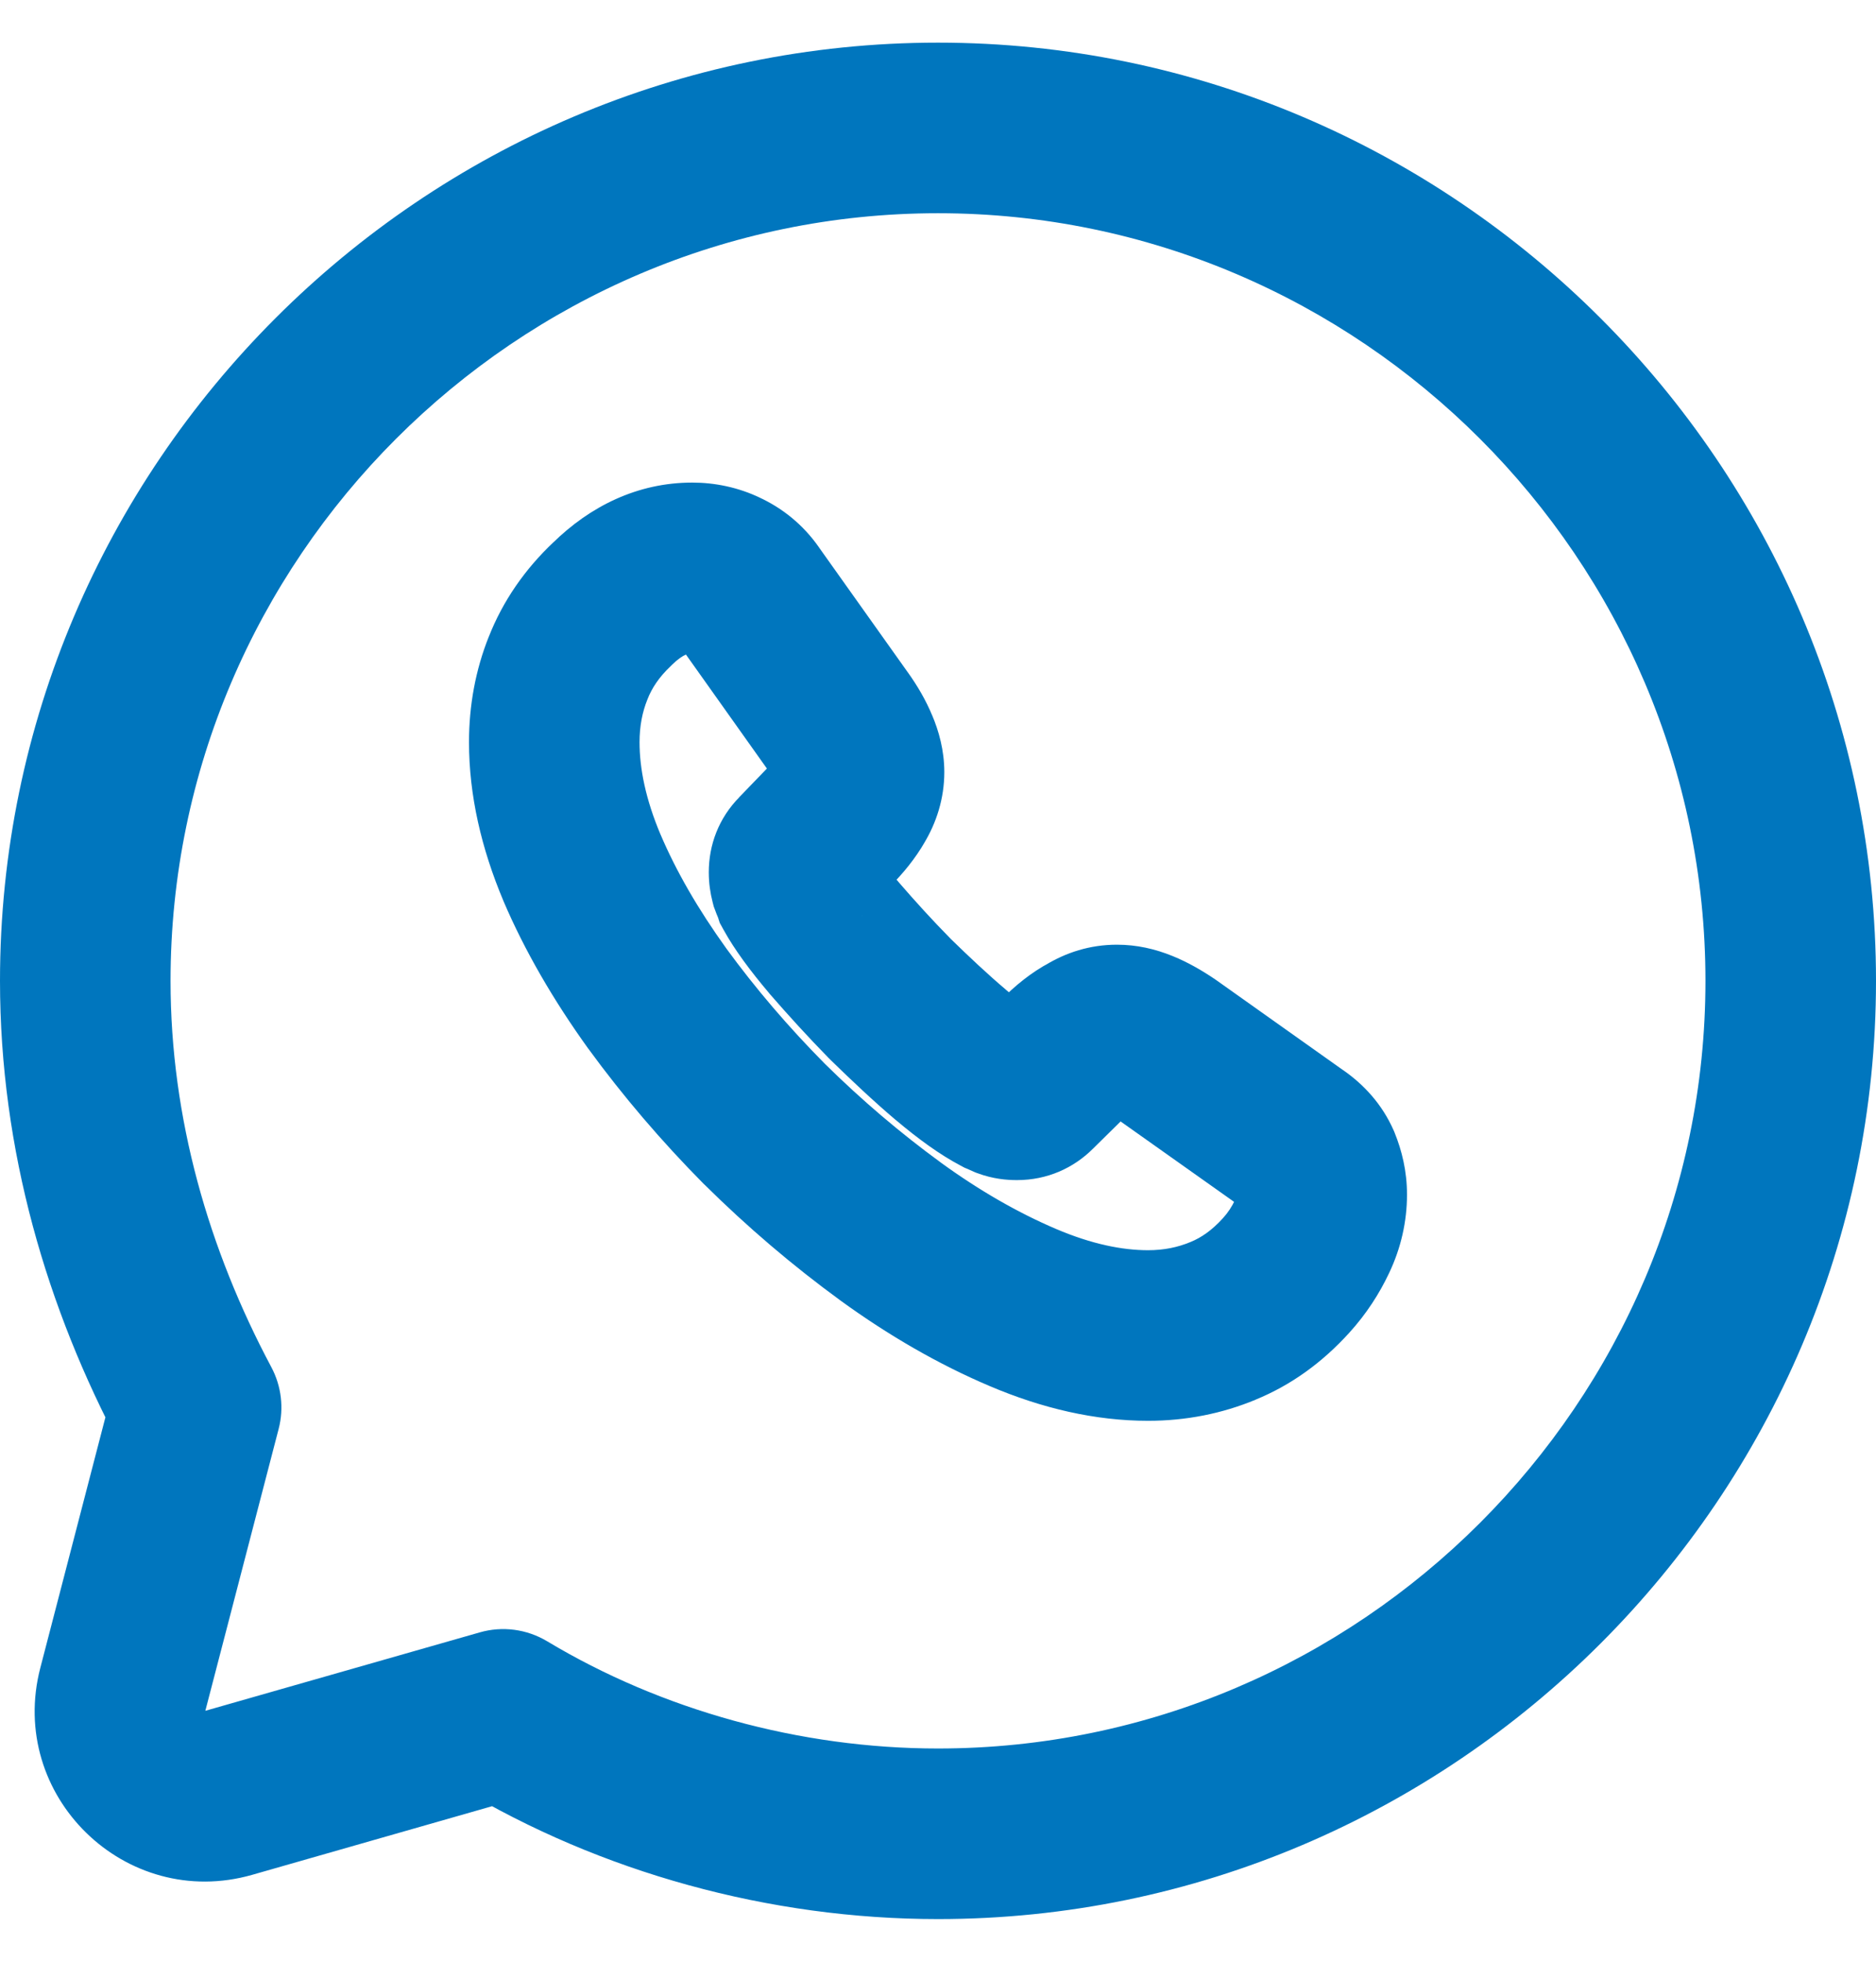 <svg width="22" height="23" viewBox="0 0 22 23" fill="none" xmlns="http://www.w3.org/2000/svg">
<path d="M15.081 14.956L15.821 15.628L15.821 15.628L15.081 14.956ZM14.342 15.487L13.963 14.561L13.958 14.563L14.342 15.487ZM10.443 14.438L9.854 15.246L9.855 15.247L10.443 14.438ZM8.965 13.178L8.255 13.883L8.262 13.889L8.965 13.178ZM7.708 11.707L6.896 12.291L6.9 12.296L7.708 11.707ZM6.824 10.172L5.903 10.561L5.904 10.564L6.824 10.172ZM6.662 7.832L7.591 8.204L7.593 8.199L6.662 7.832ZM7.181 7.081L7.866 7.809L7.874 7.801L7.881 7.794L7.181 7.081ZM8.483 6.739L8.051 7.641L8.058 7.644L8.064 7.647L8.483 6.739ZM8.785 6.991L7.963 7.561L7.97 7.57L8.785 6.991ZM9.831 8.462L9.015 9.041L9.019 9.047L9.831 8.462ZM10.011 8.777L9.085 9.156L9.089 9.164L9.092 9.172L10.011 8.777ZM9.979 9.371L9.125 8.851L9.117 8.865L9.109 8.879L9.979 9.371ZM9.727 9.691L9.02 8.983L9.013 8.99L9.007 8.997L9.727 9.691ZM9.384 10.046L10.091 10.754L10.098 10.747L10.104 10.74L9.384 10.046ZM9.326 10.33L8.356 10.573L8.37 10.628L8.39 10.681L9.326 10.33ZM9.362 10.42L8.413 10.736L8.441 10.821L8.484 10.899L9.362 10.42ZM9.781 10.996L9.018 11.642L9.025 11.651L9.781 10.996ZM10.434 11.707L9.721 12.408L9.728 12.414L9.734 12.421L10.434 11.707ZM11.151 12.368L10.504 13.131L10.506 13.132L11.151 12.368ZM11.732 12.782L11.265 13.666L11.312 13.691L11.361 13.711L11.732 12.782ZM11.813 12.818L11.42 13.738L11.441 13.747L11.463 13.755L11.813 12.818ZM12.111 12.76L11.409 12.047L11.404 12.052L12.111 12.76ZM12.453 12.422L13.155 13.135L13.16 13.13L12.453 12.422ZM12.778 12.17L13.24 13.057L13.269 13.042L13.297 13.025L12.778 12.17ZM13.688 12.31L14.267 11.494L14.258 11.488L14.25 11.482L13.688 12.31ZM15.18 13.367L14.602 14.183L14.611 14.19L15.18 13.367ZM15.428 13.655L16.356 13.283L16.35 13.268L16.343 13.252L15.428 13.655ZM5.9 20.1L6.415 19.242C6.177 19.1 5.891 19.062 5.625 19.139L5.9 20.1ZM2.3 16.5L3.268 16.752C3.331 16.509 3.3 16.251 3.182 16.029L2.3 16.5ZM1.44 19.806L2.408 20.058L2.408 20.058L1.44 19.806ZM2.683 21.019L2.408 20.058L2.408 20.058L2.683 21.019ZM15.5 14.006H14.5C14.5 14.018 14.498 14.039 14.483 14.069L15.387 14.497L16.291 14.924C16.43 14.631 16.5 14.319 16.5 14.006H15.5ZM15.387 14.497L14.483 14.069C14.447 14.147 14.401 14.217 14.34 14.284L15.081 14.956L15.821 15.628C16.022 15.407 16.175 15.17 16.291 14.924L15.387 14.497ZM15.081 14.956L14.341 14.283C14.208 14.429 14.085 14.511 13.963 14.561L14.342 15.487L14.72 16.412C15.149 16.237 15.512 15.968 15.821 15.628L15.081 14.956ZM14.342 15.487L13.958 14.563C13.814 14.623 13.652 14.658 13.463 14.658V15.658V16.658C13.905 16.658 14.329 16.575 14.726 16.41L14.342 15.487ZM13.463 15.658V14.658C13.161 14.658 12.803 14.587 12.385 14.409L11.994 15.329L11.602 16.249C12.221 16.513 12.845 16.658 13.463 16.658V15.658ZM11.994 15.329L12.385 14.409C11.944 14.221 11.491 13.963 11.031 13.629L10.443 14.438L9.855 15.247C10.424 15.66 11.007 15.996 11.602 16.249L11.994 15.329ZM10.443 14.438L11.033 13.63C10.556 13.282 10.102 12.896 9.668 12.467L8.965 13.178L8.262 13.889C8.765 14.387 9.295 14.838 9.854 15.246L10.443 14.438ZM8.965 13.178L9.675 12.474C9.245 12.04 8.859 11.588 8.516 11.118L7.708 11.707L6.9 12.296C7.305 12.851 7.757 13.38 8.255 13.883L8.965 13.178ZM7.708 11.707L8.519 11.122C8.185 10.658 7.927 10.21 7.745 9.781L6.824 10.172L5.904 10.564C6.155 11.152 6.492 11.729 6.896 12.291L7.708 11.707ZM6.824 10.172L7.746 9.784C7.572 9.371 7.5 9.013 7.5 8.701H6.5H5.5C5.5 9.325 5.645 9.948 5.903 10.561L6.824 10.172ZM6.5 8.701H7.5C7.5 8.513 7.533 8.348 7.591 8.204L6.662 7.832L5.734 7.46C5.575 7.856 5.5 8.276 5.5 8.701H6.5ZM6.662 7.832L7.593 8.199C7.643 8.07 7.728 7.939 7.866 7.809L7.181 7.081L6.495 6.353C6.156 6.672 5.897 7.046 5.732 7.466L6.662 7.832ZM7.181 7.081L7.881 7.794C8.019 7.659 8.093 7.658 8.118 7.658V6.658V5.658C7.476 5.658 6.919 5.936 6.48 6.368L7.181 7.081ZM8.118 6.658V7.658C8.104 7.658 8.082 7.655 8.051 7.641L8.483 6.739L8.915 5.837C8.659 5.714 8.384 5.658 8.118 5.658V6.658ZM8.483 6.739L8.064 7.647C8.052 7.641 8.033 7.631 8.013 7.614C7.992 7.597 7.975 7.578 7.963 7.561L8.785 6.991L9.607 6.421C9.415 6.145 9.167 5.953 8.902 5.831L8.483 6.739ZM8.785 6.991L7.97 7.57L9.015 9.041L9.831 8.462L10.646 7.883L9.6 6.412L8.785 6.991ZM9.831 8.462L9.019 9.047C9.064 9.109 9.08 9.144 9.085 9.156L10.011 8.777L10.936 8.398C10.86 8.212 10.759 8.04 10.642 7.877L9.831 8.462ZM10.011 8.777L9.092 9.172C9.091 9.17 9.087 9.161 9.083 9.144C9.079 9.127 9.074 9.096 9.074 9.052H10.074H11.074C11.074 8.798 11.009 8.568 10.93 8.383L10.011 8.777ZM10.074 9.052H9.074C9.074 8.958 9.103 8.888 9.125 8.851L9.979 9.371L10.833 9.892C10.982 9.648 11.074 9.361 11.074 9.052H10.074ZM9.979 9.371L9.109 8.879C9.109 8.879 9.107 8.881 9.104 8.887C9.1 8.892 9.095 8.9 9.087 8.909C9.072 8.928 9.05 8.953 9.02 8.983L9.727 9.691L10.433 10.398C10.587 10.245 10.735 10.066 10.85 9.864L9.979 9.371ZM9.727 9.691L9.007 8.997L8.664 9.352L9.384 10.046L10.104 10.74L10.447 10.385L9.727 9.691ZM9.384 10.046L8.678 9.339C8.425 9.591 8.312 9.911 8.312 10.226H9.312H10.312C10.312 10.296 10.301 10.392 10.259 10.497C10.217 10.604 10.155 10.69 10.091 10.754L9.384 10.046ZM9.312 10.226H8.312C8.312 10.357 8.33 10.471 8.356 10.573L9.326 10.33L10.296 10.087C10.299 10.098 10.303 10.118 10.307 10.146C10.31 10.174 10.312 10.201 10.312 10.226H9.312ZM9.326 10.33L8.39 10.681C8.398 10.703 8.405 10.722 8.412 10.737C8.417 10.75 8.423 10.764 8.425 10.768C8.428 10.775 8.427 10.774 8.425 10.77C8.423 10.765 8.419 10.753 8.413 10.736L9.362 10.42L10.31 10.103C10.3 10.073 10.291 10.048 10.283 10.029C10.276 10.011 10.27 9.996 10.266 9.988C10.258 9.968 10.26 9.973 10.262 9.978L9.326 10.33ZM9.362 10.42L8.484 10.899C8.613 11.134 8.802 11.387 9.018 11.642L9.781 10.996L10.544 10.349C10.363 10.136 10.273 10.002 10.239 9.94L9.362 10.42ZM9.781 10.996L9.025 11.651C9.238 11.896 9.469 12.151 9.721 12.408L10.434 11.707L11.148 11.006C10.931 10.786 10.729 10.563 10.537 10.341L9.781 10.996ZM10.434 11.707L9.734 12.421C9.986 12.667 10.239 12.906 10.504 13.131L11.151 12.368L11.798 11.605C11.585 11.425 11.37 11.223 11.134 10.993L10.434 11.707ZM11.151 12.368L10.506 13.132C10.77 13.355 11.024 13.539 11.265 13.666L11.732 12.782L12.2 11.898C12.134 11.863 12.001 11.777 11.796 11.604L11.151 12.368ZM11.732 12.782L11.361 13.711C11.352 13.707 11.346 13.704 11.345 13.704C11.345 13.704 11.347 13.705 11.353 13.708C11.363 13.712 11.39 13.725 11.42 13.738L11.813 12.818L12.207 11.899C12.207 11.899 12.207 11.899 12.206 11.898C12.205 11.898 12.204 11.898 12.202 11.897C12.198 11.895 12.194 11.893 12.186 11.889C12.179 11.886 12.167 11.881 12.155 11.875C12.142 11.87 12.124 11.862 12.103 11.854L11.732 12.782ZM11.813 12.818L11.463 13.755C11.645 13.823 11.808 13.836 11.926 13.836V12.836V11.836C11.963 11.836 12.054 11.841 12.164 11.882L11.813 12.818ZM11.926 12.836V13.836C12.282 13.836 12.591 13.694 12.818 13.467L12.111 12.76L11.404 12.052C11.456 12 11.533 11.941 11.637 11.896C11.742 11.852 11.843 11.836 11.926 11.836V12.836ZM12.111 12.76L12.813 13.472L13.155 13.135L12.453 12.422L11.752 11.71L11.409 12.047L12.111 12.76ZM12.453 12.422L13.16 13.13C13.193 13.097 13.218 13.075 13.234 13.063C13.25 13.05 13.252 13.051 13.24 13.057L12.778 12.17L12.316 11.283C12.09 11.401 11.9 11.562 11.747 11.715L12.453 12.422ZM12.778 12.17L13.297 13.025C13.285 13.032 13.259 13.046 13.22 13.058C13.179 13.07 13.137 13.076 13.098 13.076V12.076V11.076C12.78 11.076 12.499 11.169 12.258 11.316L12.778 12.17ZM13.098 12.076V13.076C13.07 13.076 13.045 13.073 13.025 13.069C13.006 13.065 12.995 13.06 12.995 13.06L13.373 12.134L13.751 11.209C13.548 11.126 13.33 11.076 13.098 11.076V12.076ZM13.373 12.134L12.995 13.06C13.01 13.066 13.051 13.086 13.127 13.137L13.688 12.31L14.25 11.482C14.1 11.381 13.934 11.283 13.751 11.209L13.373 12.134ZM13.688 12.31L13.11 13.126L14.602 14.183L15.18 13.367L15.758 12.552L14.267 11.494L13.688 12.31ZM15.18 13.367L14.611 14.19C14.609 14.188 14.592 14.176 14.571 14.152C14.549 14.126 14.528 14.094 14.513 14.059L15.428 13.655L16.343 13.252C16.208 12.946 15.994 12.715 15.749 12.545L15.18 13.367ZM15.428 13.655L14.5 14.027C14.505 14.04 14.505 14.042 14.503 14.035C14.502 14.031 14.501 14.027 14.501 14.021C14.5 14.016 14.5 14.011 14.5 14.006H15.5H16.5C16.5 13.727 16.438 13.487 16.356 13.283L15.428 13.655ZM5.9 20.1L5.386 20.957C7.043 21.952 9.021 22.5 11 22.5V21.5V20.5C9.379 20.5 7.757 20.048 6.415 19.242L5.9 20.1ZM11 21.5V22.5C17.052 22.5 22 17.552 22 11.5H21H20C20 16.448 15.948 20.5 11 20.5V21.5ZM21 11.5H22C22 5.448 17.052 0.5 11 0.5V1.5V2.5C15.948 2.5 20 6.552 20 11.5H21ZM11 1.5V0.5C4.948 0.5 0 5.448 0 11.5H1H2C2 6.552 6.052 2.5 11 2.5V1.5ZM1 11.5H0C0 13.487 0.552 15.348 1.418 16.971L2.3 16.5L3.182 16.029C2.448 14.652 2 13.113 2 11.5H1ZM2.3 16.5L1.332 16.248L0.473 19.554L1.44 19.806L2.408 20.058L3.268 16.752L2.3 16.5ZM2.683 21.019L2.958 21.981L6.175 21.061L5.9 20.1L5.625 19.139L2.408 20.058L2.683 21.019ZM1.44 19.806L0.473 19.554C0.083 21.052 1.47 22.406 2.958 21.981L2.683 21.019L2.408 20.058L2.408 20.058L1.44 19.806Z" fill="#0076BE"/>
</svg>
